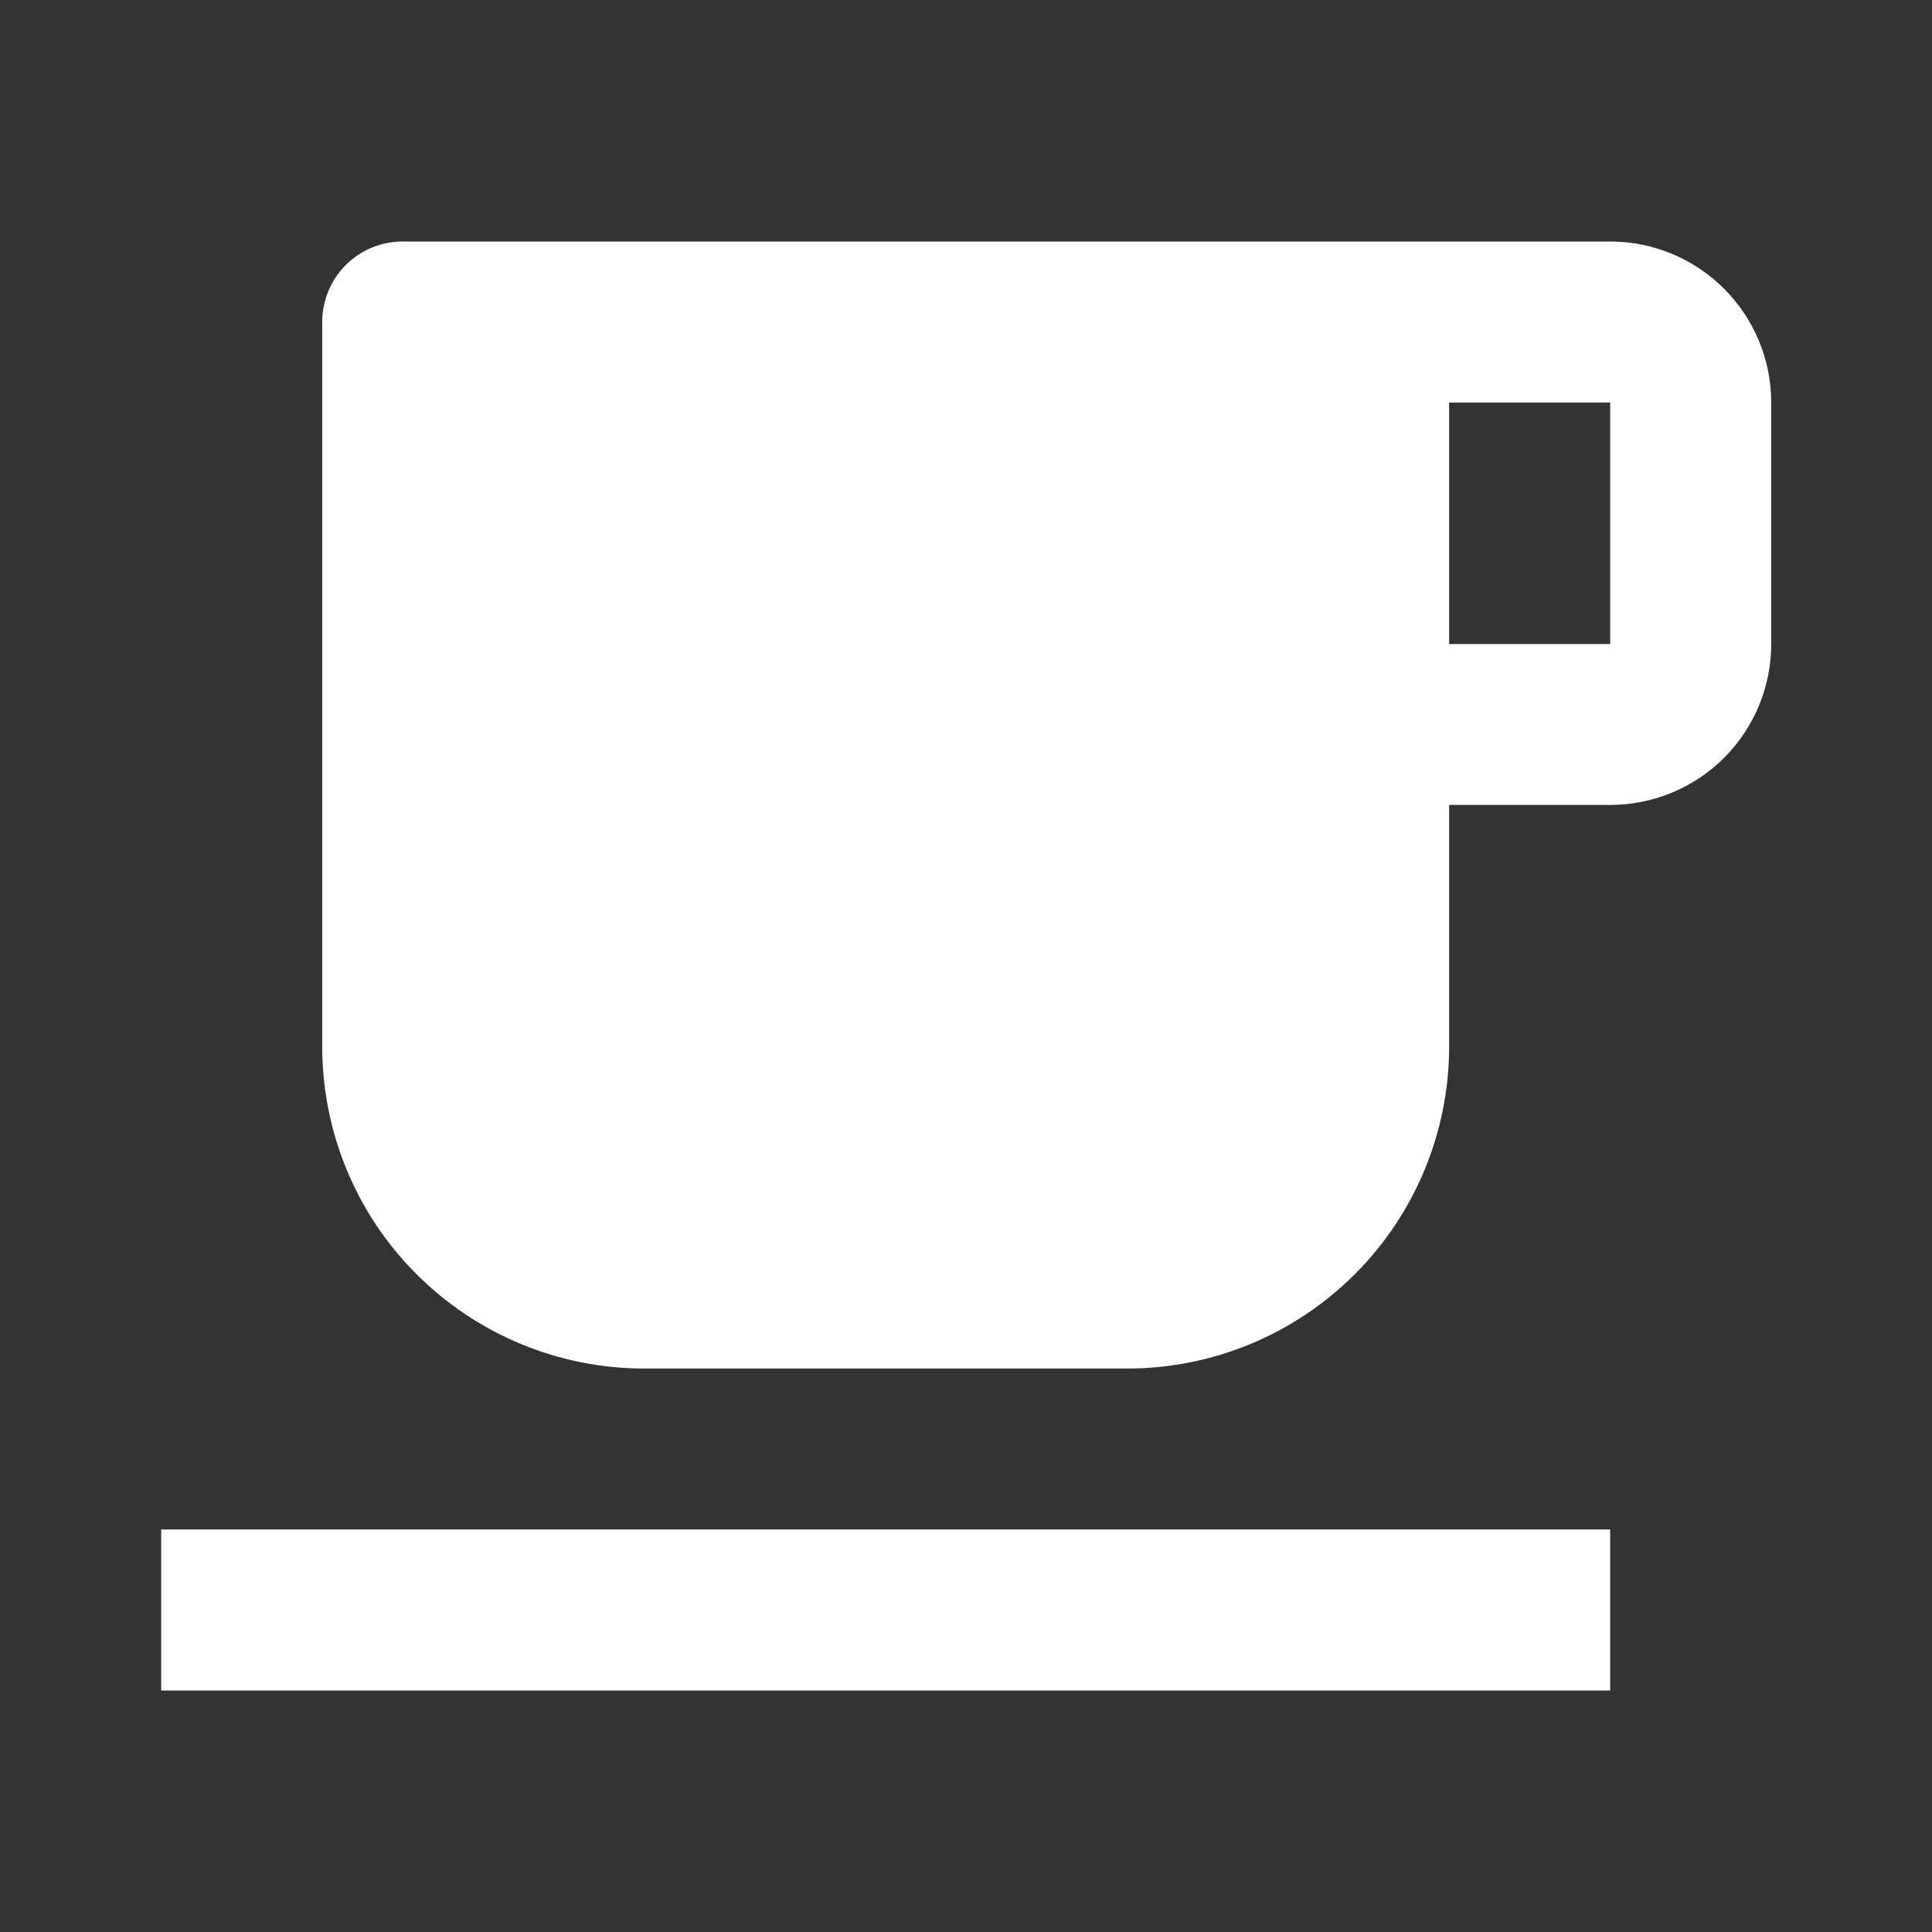 <svg width="14" height="14" viewBox="0 0 14 14" fill="none" xmlns="http://www.w3.org/2000/svg">
<rect x="0" y="0" width="14" height="14" fill="#333333" stroke="none"/>
<g clip-path="url(#clip0_1712_12043)">
<path d="M2.918 1.75H11.668C11.977 1.75 12.274 1.873 12.493 2.092C12.712 2.311 12.835 2.607 12.835 2.917V4.667C12.835 4.976 12.712 5.273 12.493 5.492C12.274 5.71 11.977 5.833 11.668 5.833H10.501V7.583C10.501 8.202 10.255 8.796 9.818 9.233C9.38 9.671 8.787 9.917 8.168 9.917H4.668C4.049 9.917 3.456 9.671 3.018 9.233C2.58 8.796 2.335 8.202 2.335 7.583V2.333C2.335 2.179 2.396 2.03 2.505 1.921C2.615 1.811 2.763 1.75 2.918 1.75ZM10.501 2.917V4.667H11.668V2.917H10.501ZM1.168 11.083H11.668V12.25H1.168V11.083Z" fill="white"/>
</g>
<defs>
<clipPath id="clip0_1712_12043">
<rect width="14" height="14" fill="white"/>
</clipPath>
</defs>
</svg>
